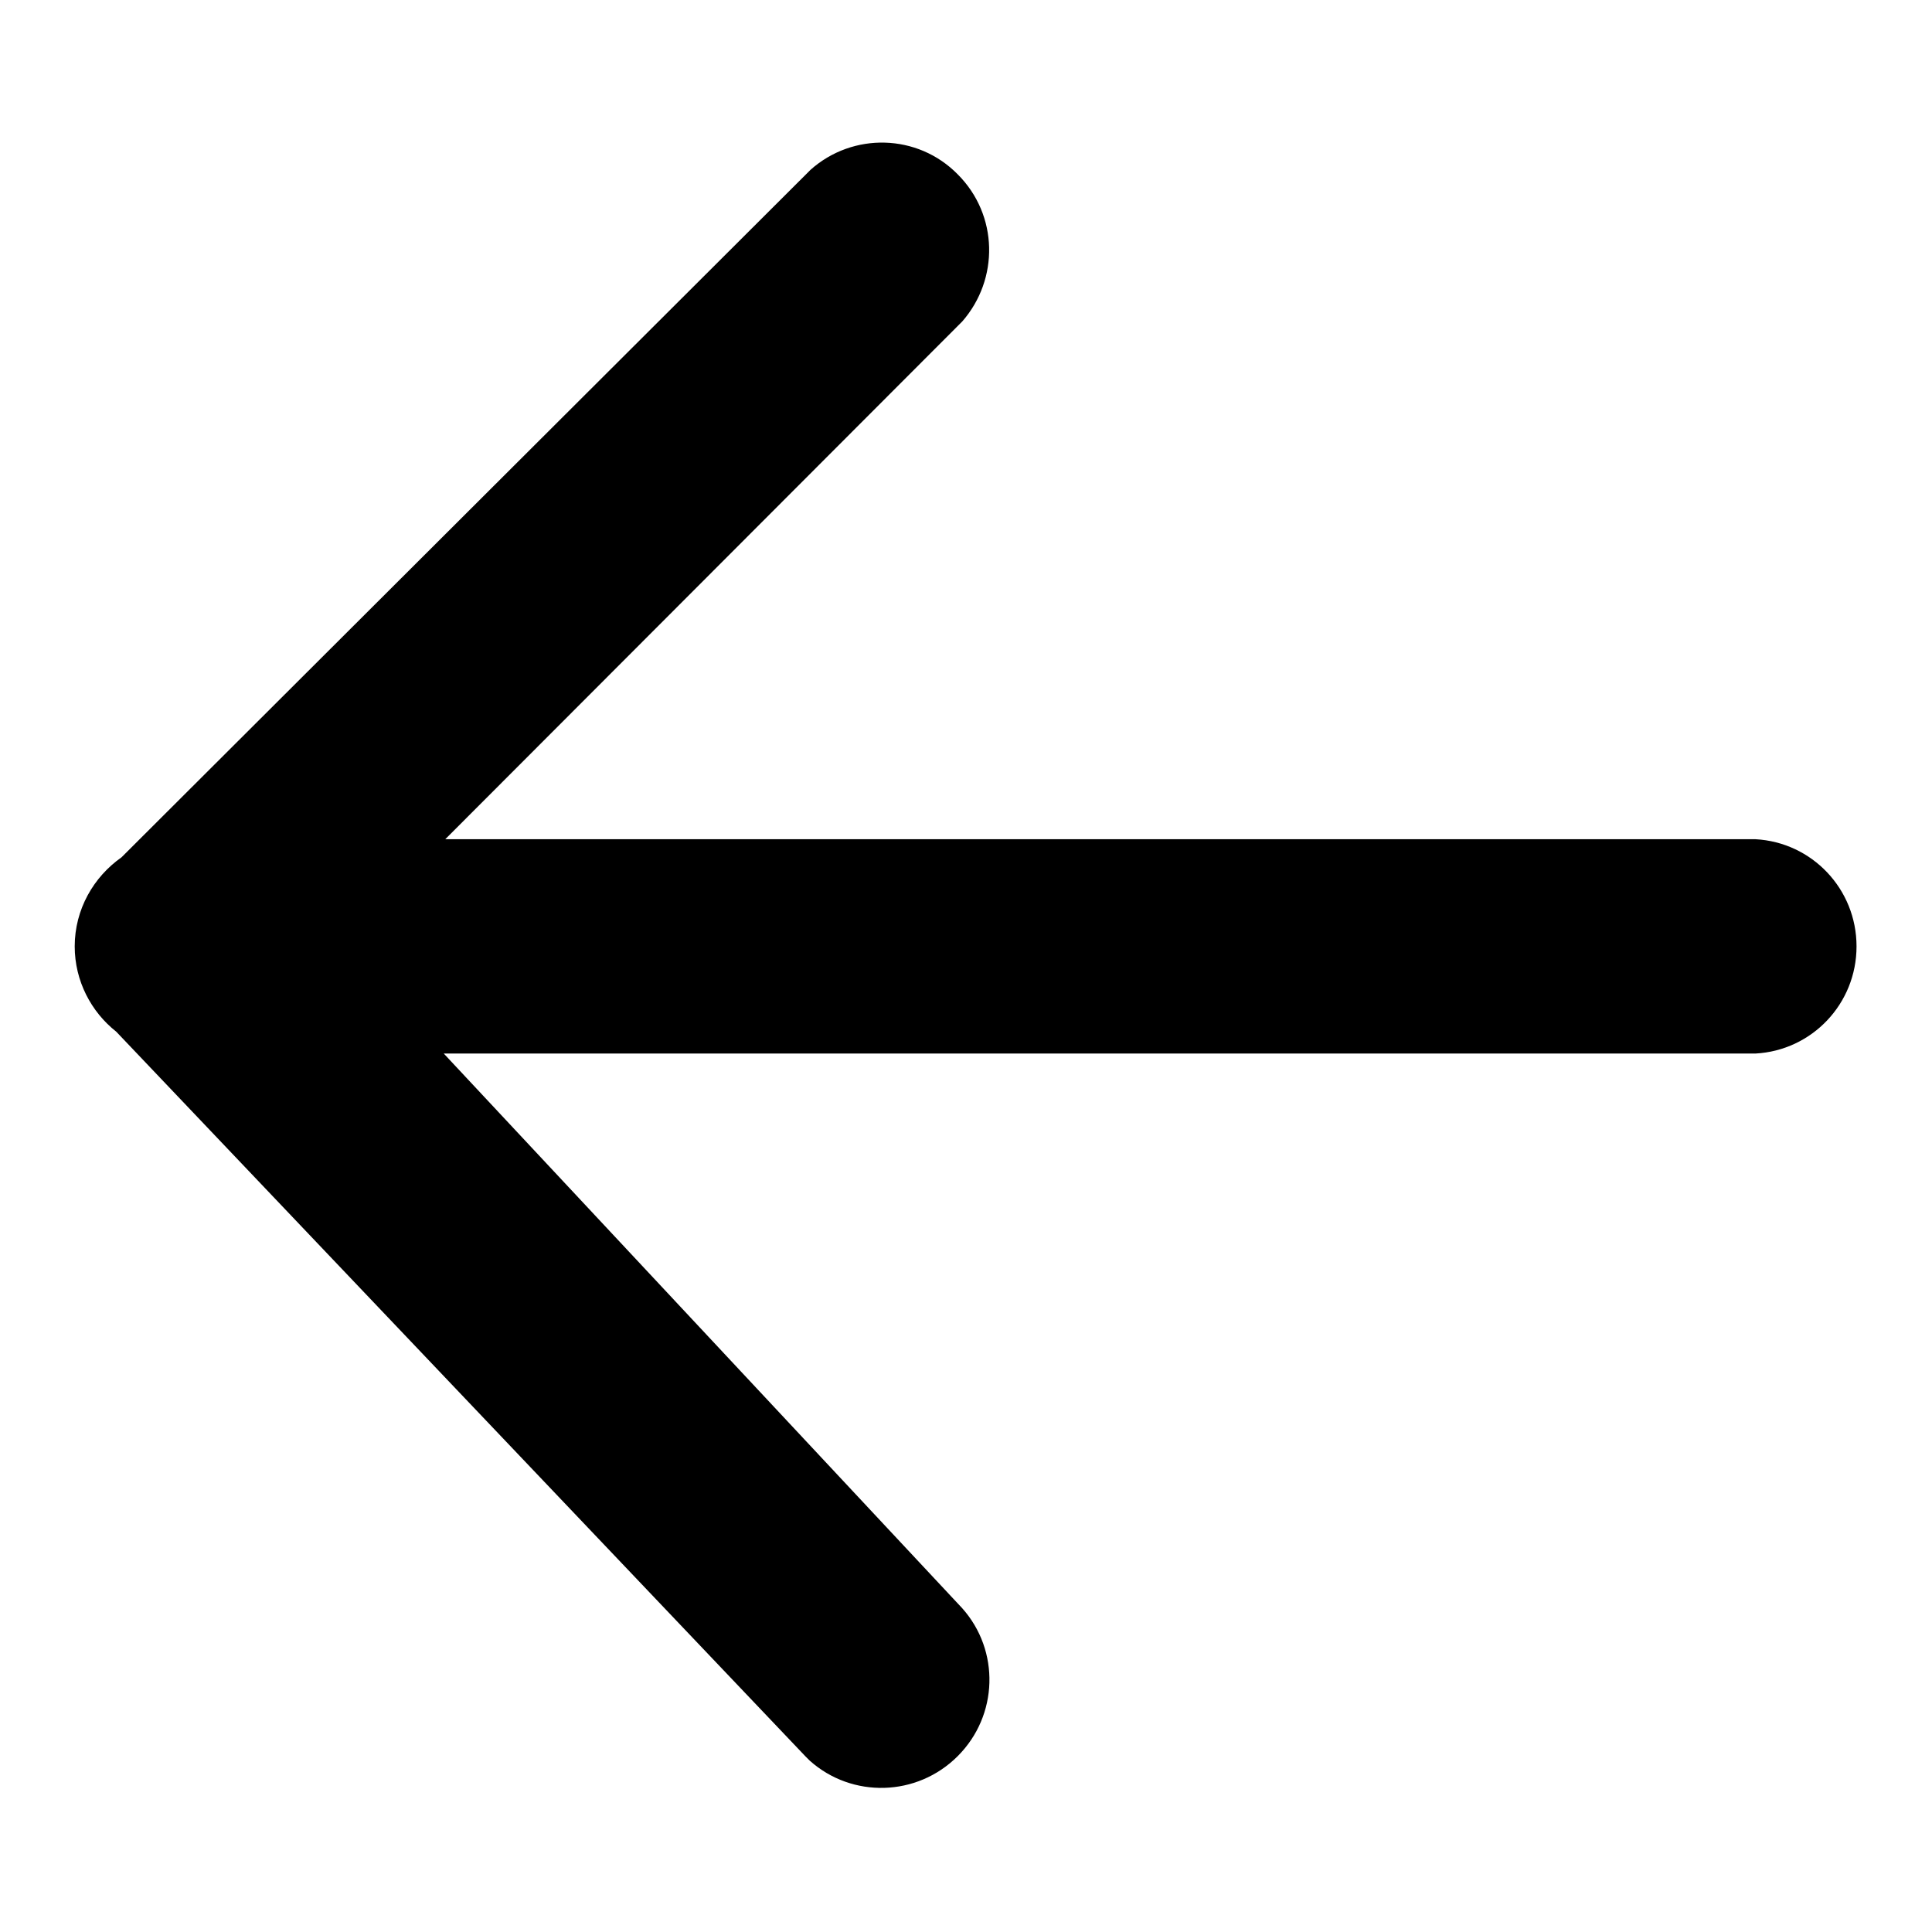 <?xml version="1.0" encoding="utf-8"?>
<!-- Svg Vector Icons : http://www.onlinewebfonts.com/icon -->
<!DOCTYPE svg PUBLIC "-//W3C//DTD SVG 1.1//EN" "http://www.w3.org/Graphics/SVG/1.1/DTD/svg11.dtd">
<svg version="1.1" xmlns="http://www.w3.org/2000/svg" xmlns:xlink="http://www.w3.org/1999/xlink" x="0px" y="0px" viewBox="0 0 256 256" enable-background="new 0 0 256 256" xml:space="preserve">
<g><g><path fill="#000000" d="M127.5,213.1L127.5,213.1c5,5.6,4.8,14.2-0.6,19.6s-14,5.6-19.6,0.6l0,0l-0.6-0.6l-91.3-96c-3.3-2.6-5.5-6.7-5.5-11.3c0-4.9,2.5-9.2,6.2-11.8l0,0l90.7-90.5l0,0l0.6-0.6l0,0c5.6-5,14.2-4.8,19.5,0.6c5.4,5.4,5.5,13.9,0.6,19.5l0,0l-0.6,0.6L59,111.2h173.6v0c7.5,0.4,13.4,6.6,13.4,14.2c0,7.6-5.9,13.8-13.4,14.2v0H58.8"/></g></g>
</svg>